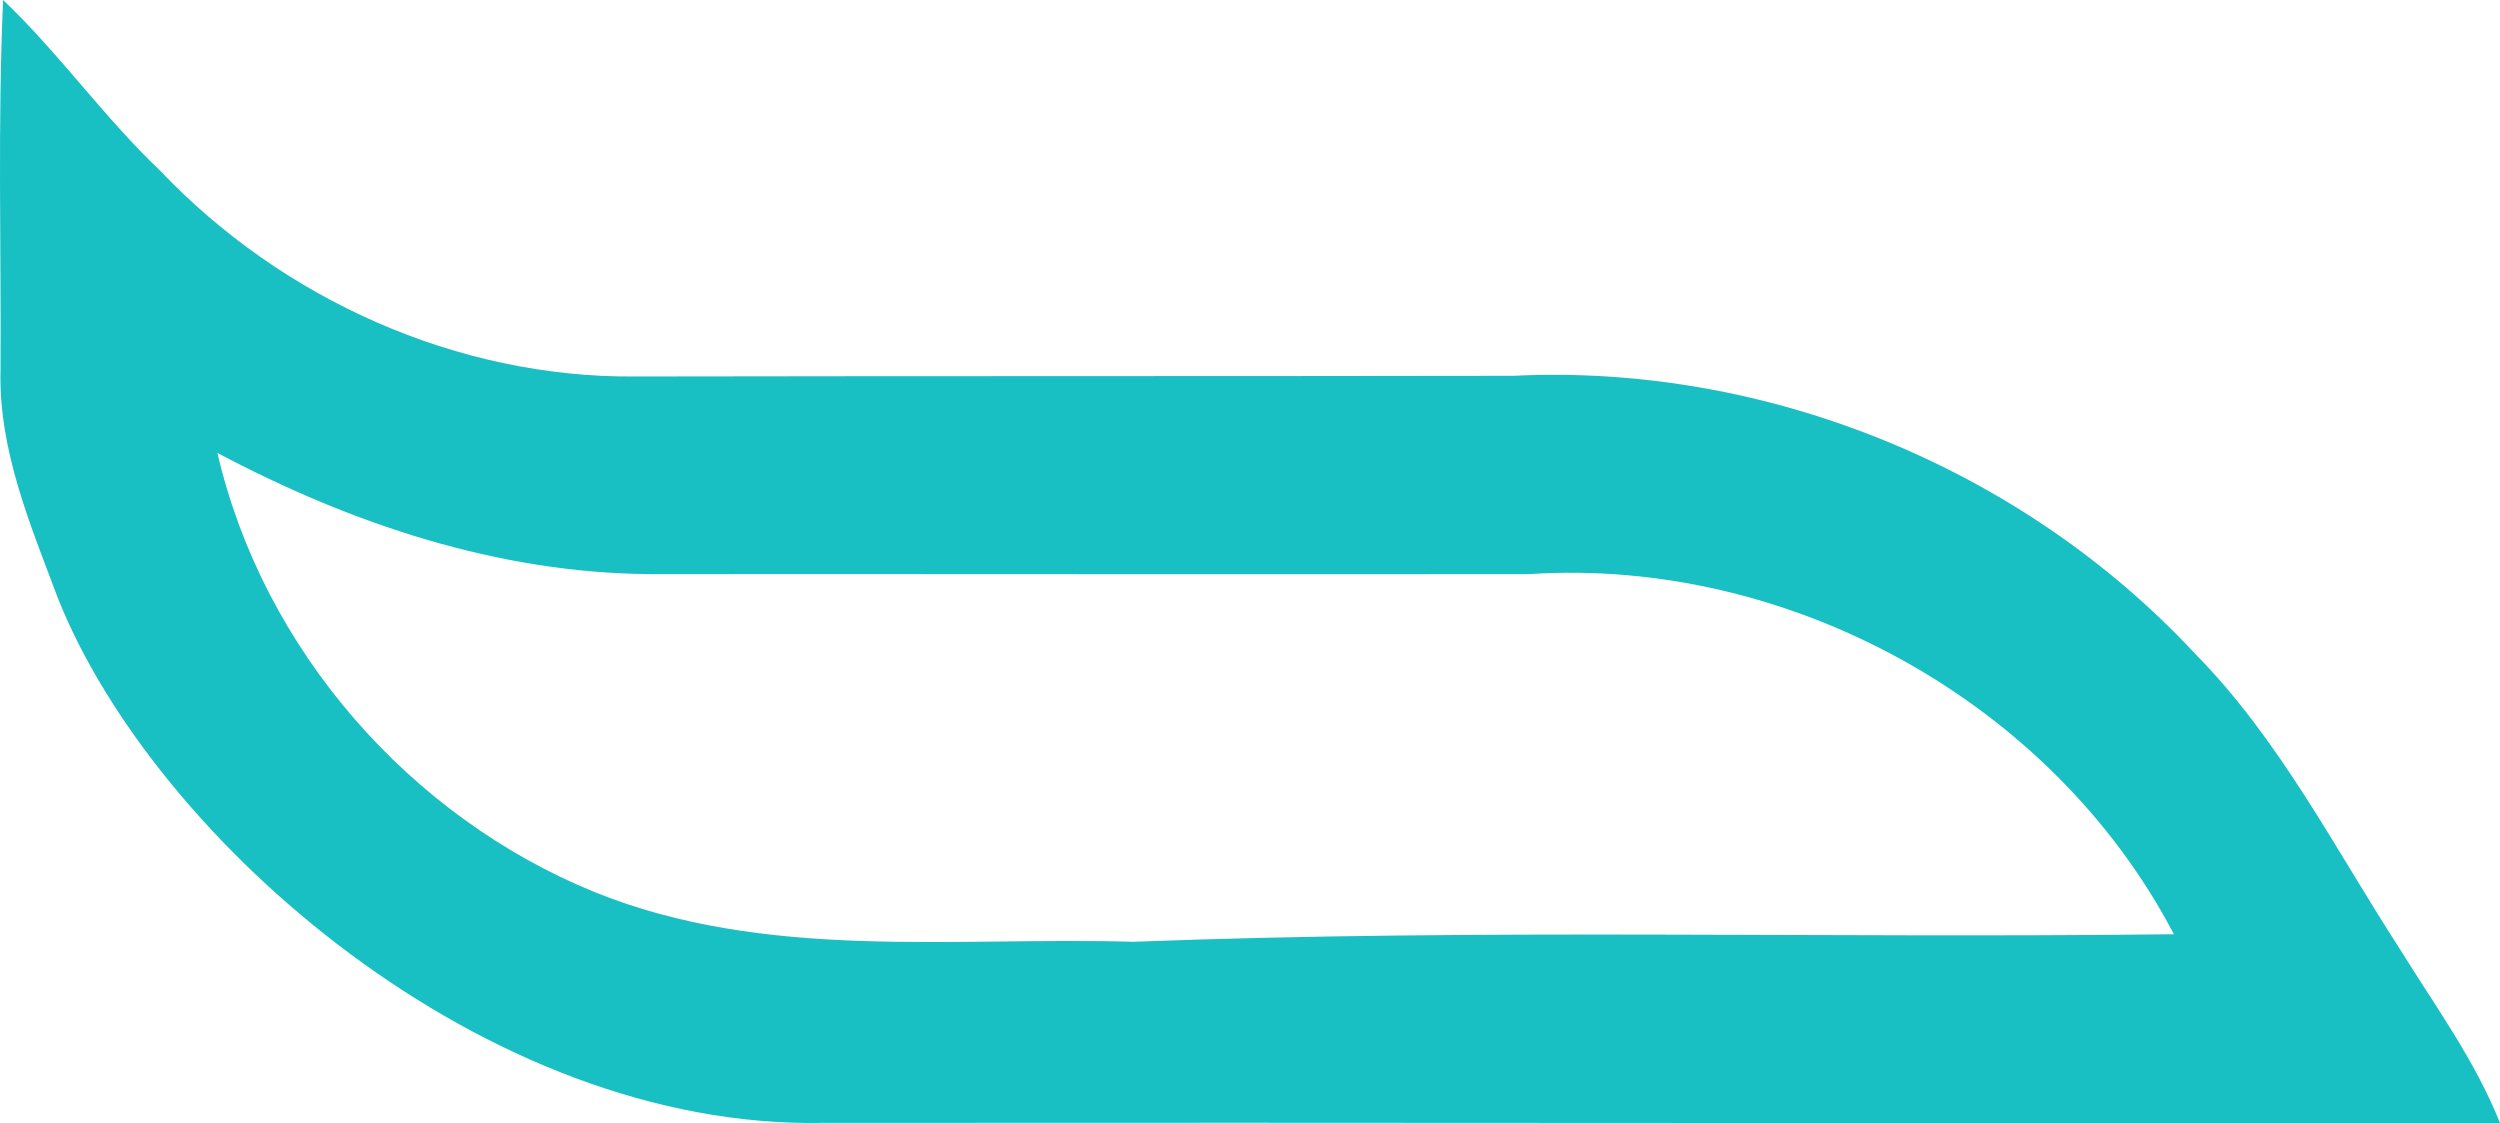 <?xml version="1.0" encoding="UTF-8"?> <svg xmlns="http://www.w3.org/2000/svg" xmlns:xlink="http://www.w3.org/1999/xlink" width="138px" height="62px" viewBox="0 0 138 62"> <title>Shape</title> <g id="Page-1" stroke="none" stroke-width="1" fill="none" fill-rule="evenodd"> <g id="Главная_04" transform="translate(-200, -237)" fill="#18BFC3" fill-rule="nonzero"> <g id="Group-33"> <g id="Group-37" transform="translate(200, 237)"> <g id="Group-30"> <g id="Group-29"> <g id="Group-34"> <path d="M137.828,0 C138.132,6.79 137.932,13.6 137.97,20.4 C138.094,24.851 136.306,29.005 134.775,33.093 C129.436,46.372 111.231,62.356 92.554,61.983 C61.7,61.954 30.855,62.021 0,61.993 C1.37,58.545 3.576,55.537 5.517,52.404 C9.121,46.836 12.165,40.81 16.863,36.053 C26.394,25.815 40.508,20.066 54.452,20.744 C70.631,20.772 86.8,20.753 102.978,20.782 C112.775,20.858 122.429,16.513 129.163,9.417 C132.264,6.475 134.737,2.942 137.828,0 Z M102.112,31.691 C85.939,31.681 69.758,31.71 53.585,31.691 C39.323,30.752 24.756,38.672 18,51.57 C37.147,51.803 56.303,51.251 75.44,51.987 C85.35,51.696 95.746,53.071 105.191,49.237 C115.348,45.102 123.472,35.903 126,25 C118.607,28.922 110.512,31.633 102.112,31.691 Z" id="Shape" transform="translate(69, 31) scale(-1, 1) translate(-69, -31) "></path> </g> </g> </g> </g> </g> </g> </g> </svg> 